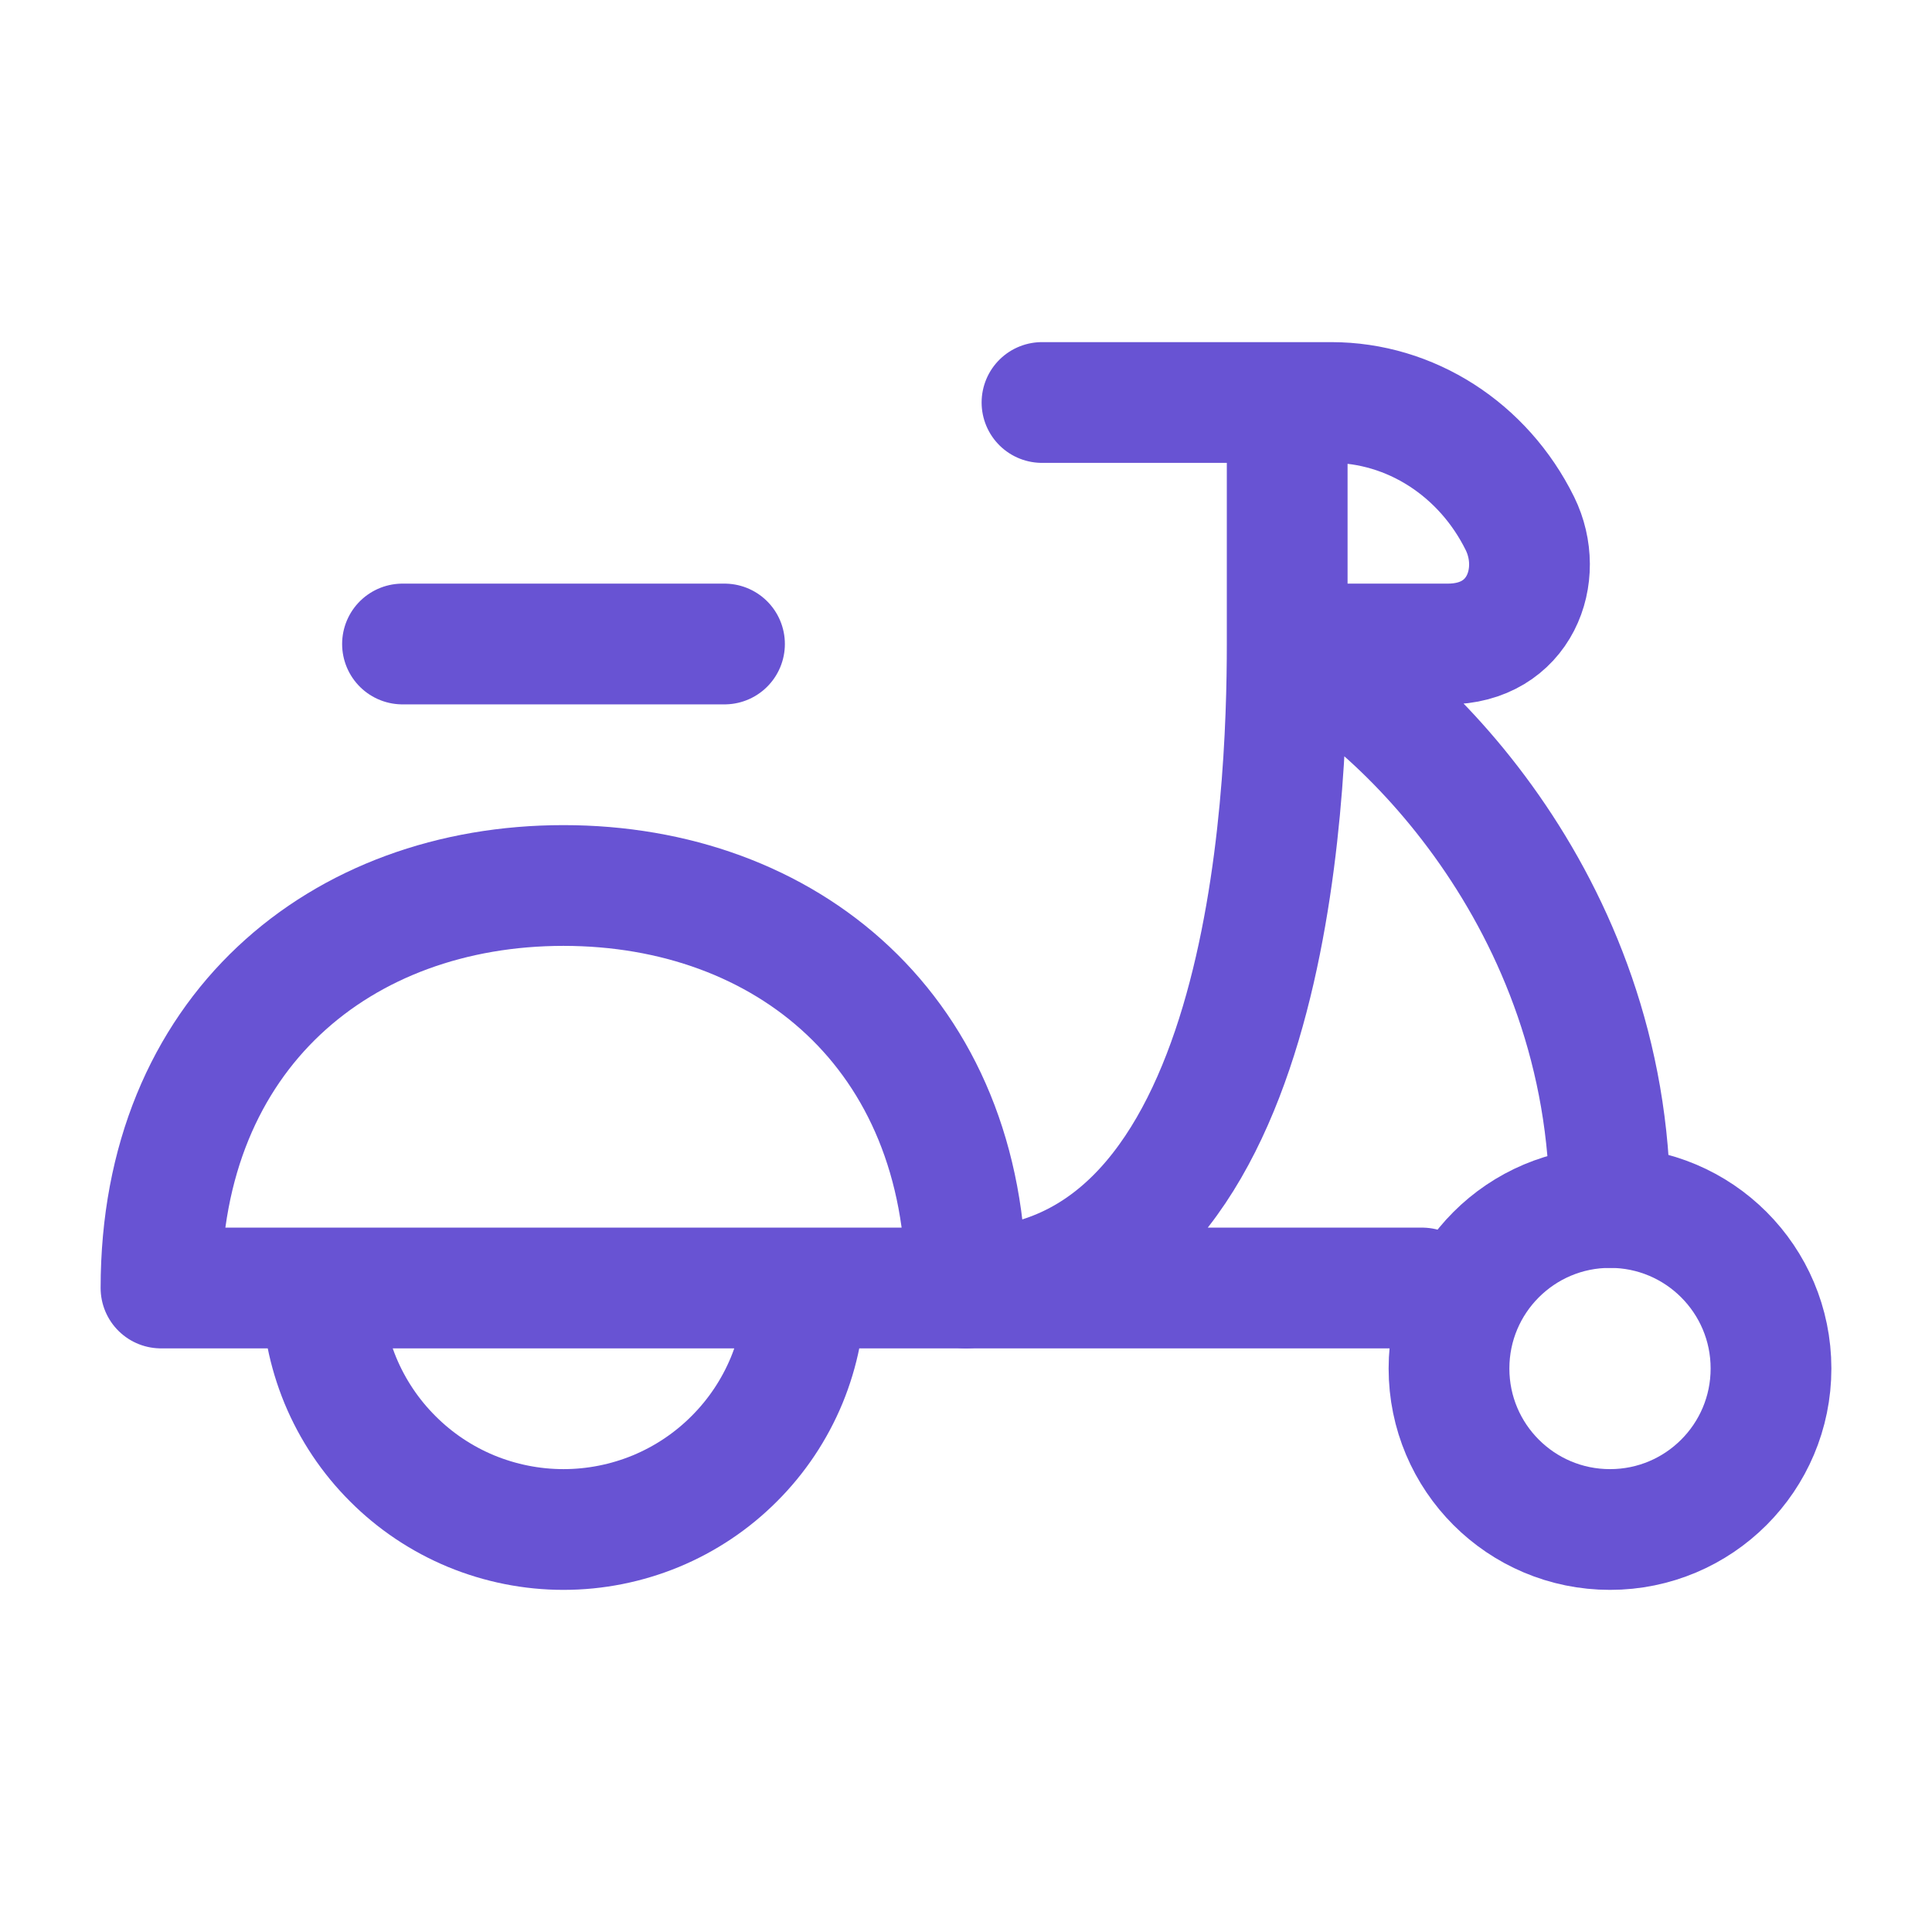 <svg width="24" height="24" viewBox="0 0 24 24" fill="none" xmlns="http://www.w3.org/2000/svg">
<path d="M5 8H9M10 16C10 16.394 9.922 16.784 9.772 17.148C9.621 17.512 9.4 17.843 9.121 18.121C8.843 18.4 8.512 18.621 8.148 18.772C7.784 18.922 7.394 19 7 19C6.606 19 6.216 18.922 5.852 18.772C5.488 18.621 5.157 18.4 4.879 18.121C4.6 17.843 4.379 17.512 4.228 17.148C4.078 16.784 4 16.394 4 16M2 16C2 12.818 4.239 11 7 11C9.761 11 12 12.818 12 16H2Z" stroke="#6853D3" stroke-width="1.5" stroke-linecap="round" stroke-linejoin="round"/>
<path d="M20 19C21.105 19 22 18.105 22 17C22 15.895 21.105 15 20 15C18.895 15 18 15.895 18 17C18 18.105 18.895 19 20 19Z" stroke="#6853D3" stroke-width="1.5" stroke-linecap="round" stroke-linejoin="round"/>
<path d="M16 8C17.333 8.638 20 11.174 20 15M15.99 5H16.537C17.521 5 18.425 5.58 18.881 6.503C19.196 7.143 18.881 8 17.985 8H15.99M15.99 5V8M15.99 5H12.944M15.99 8C15.99 9.913 15.778 16 12 16H17.666" stroke="#6853D3" stroke-width="1.5" stroke-linecap="round" stroke-linejoin="round"/>
</svg>
